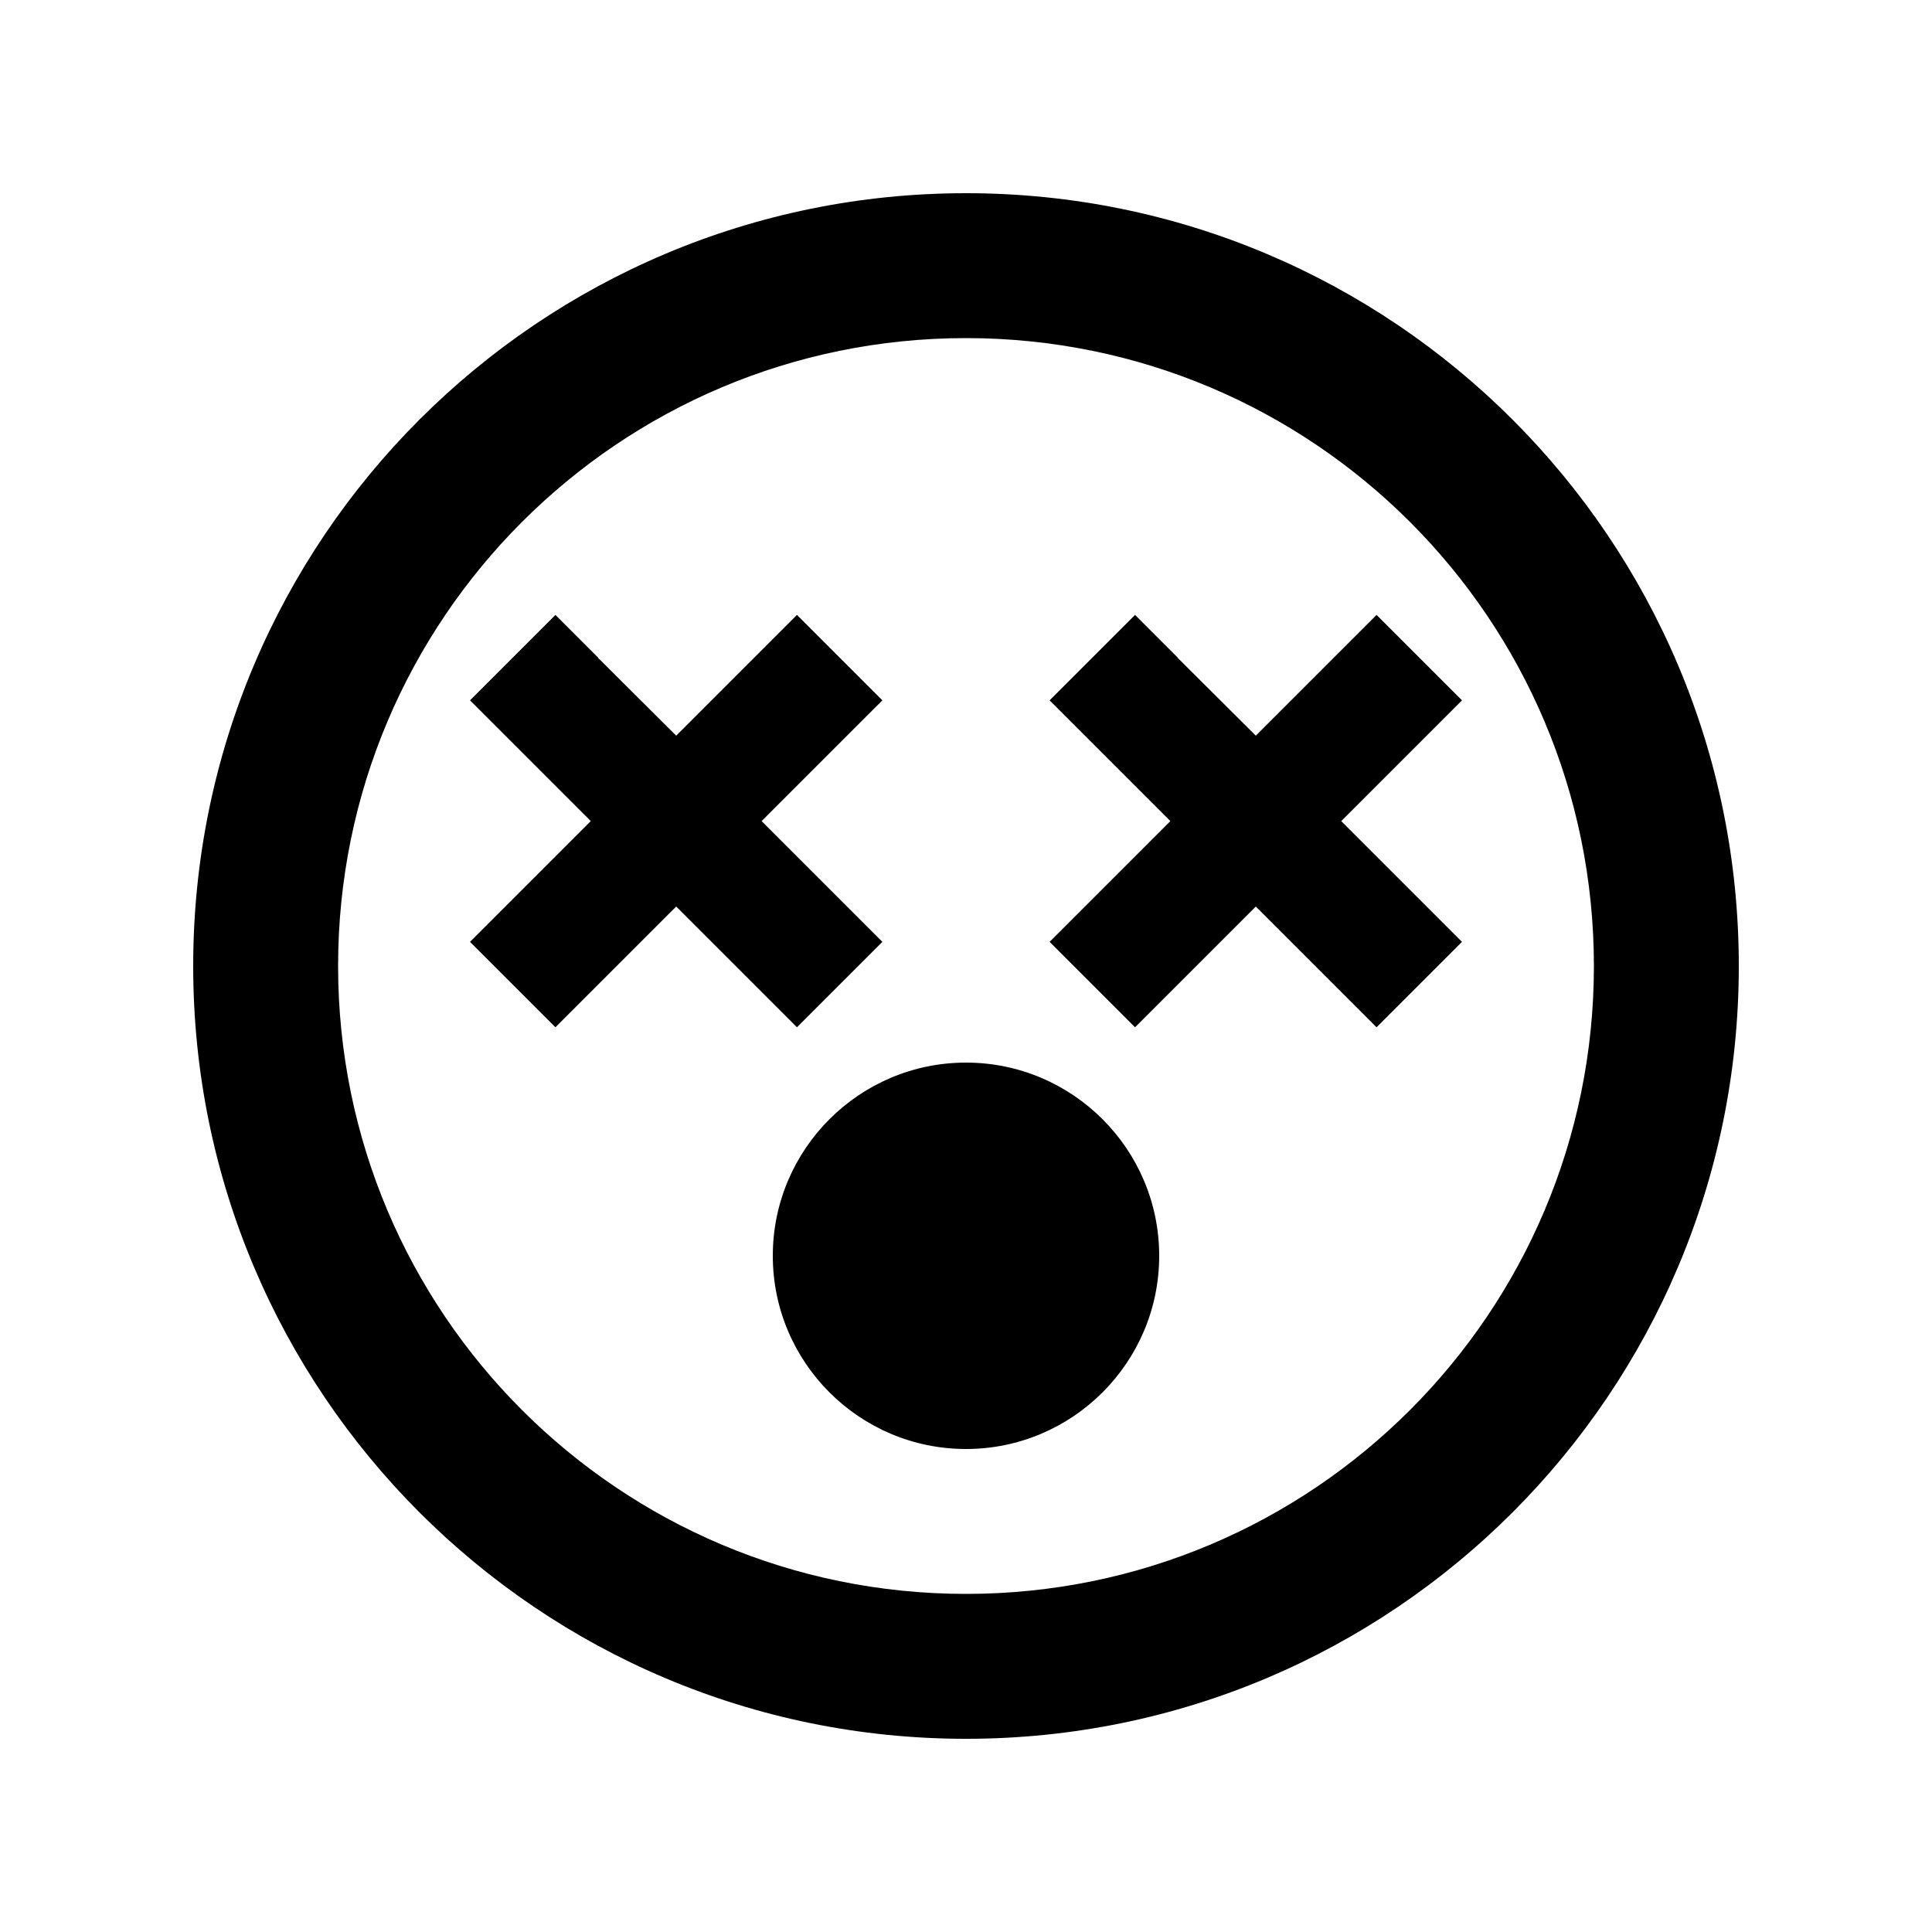 <svg xmlns="http://www.w3.org/2000/svg" viewBox="0 0 640 640"><!--! Font Awesome Pro 7.1.0 by @fontawesome - https://fontawesome.com License - https://fontawesome.com/license (Commercial License) Copyright 2025 Fonticons, Inc. --><path fill="currentColor" d="M528 320C528 205.1 434.9 112 320 112C205.1 112 112 205.1 112 320C112 434.9 205.1 528 320 528C434.9 528 528 434.9 528 320zM64 320C64 178.6 178.6 64 320 64C461.4 64 576 178.6 576 320C576 461.4 461.4 576 320 576C178.6 576 64 461.4 64 320zM198.1 217.9L224 243.7C243.2 224.5 256.5 211.2 264 203.7L292.3 232C284.8 239.5 271.5 252.8 252.3 272C271.5 291.2 284.8 304.5 292.3 312L264 340.3C256.5 332.8 243.2 319.5 224 300.3C204.8 319.5 191.5 332.8 184 340.3L155.7 312L195.7 272C176.5 252.8 163.2 239.5 155.7 232L184 203.7L198.1 217.8zM390.1 217.9L416 243.7C435.2 224.5 448.5 211.2 456 203.7L484.3 232C476.8 239.5 463.5 252.8 444.3 272C463.5 291.2 476.8 304.5 484.3 312L456 340.3C448.5 332.8 435.2 319.5 416 300.3C396.8 319.5 383.5 332.8 376 340.3L347.7 312C355.2 304.5 368.5 291.2 387.7 272C368.5 252.8 355.2 239.5 347.7 232L376 203.7L390.1 217.8zM320 352C355.3 352 384 380.7 384 416C384 451.3 355.3 480 320 480C284.7 480 256 451.3 256 416C256 380.7 284.7 352 320 352z"/></svg>